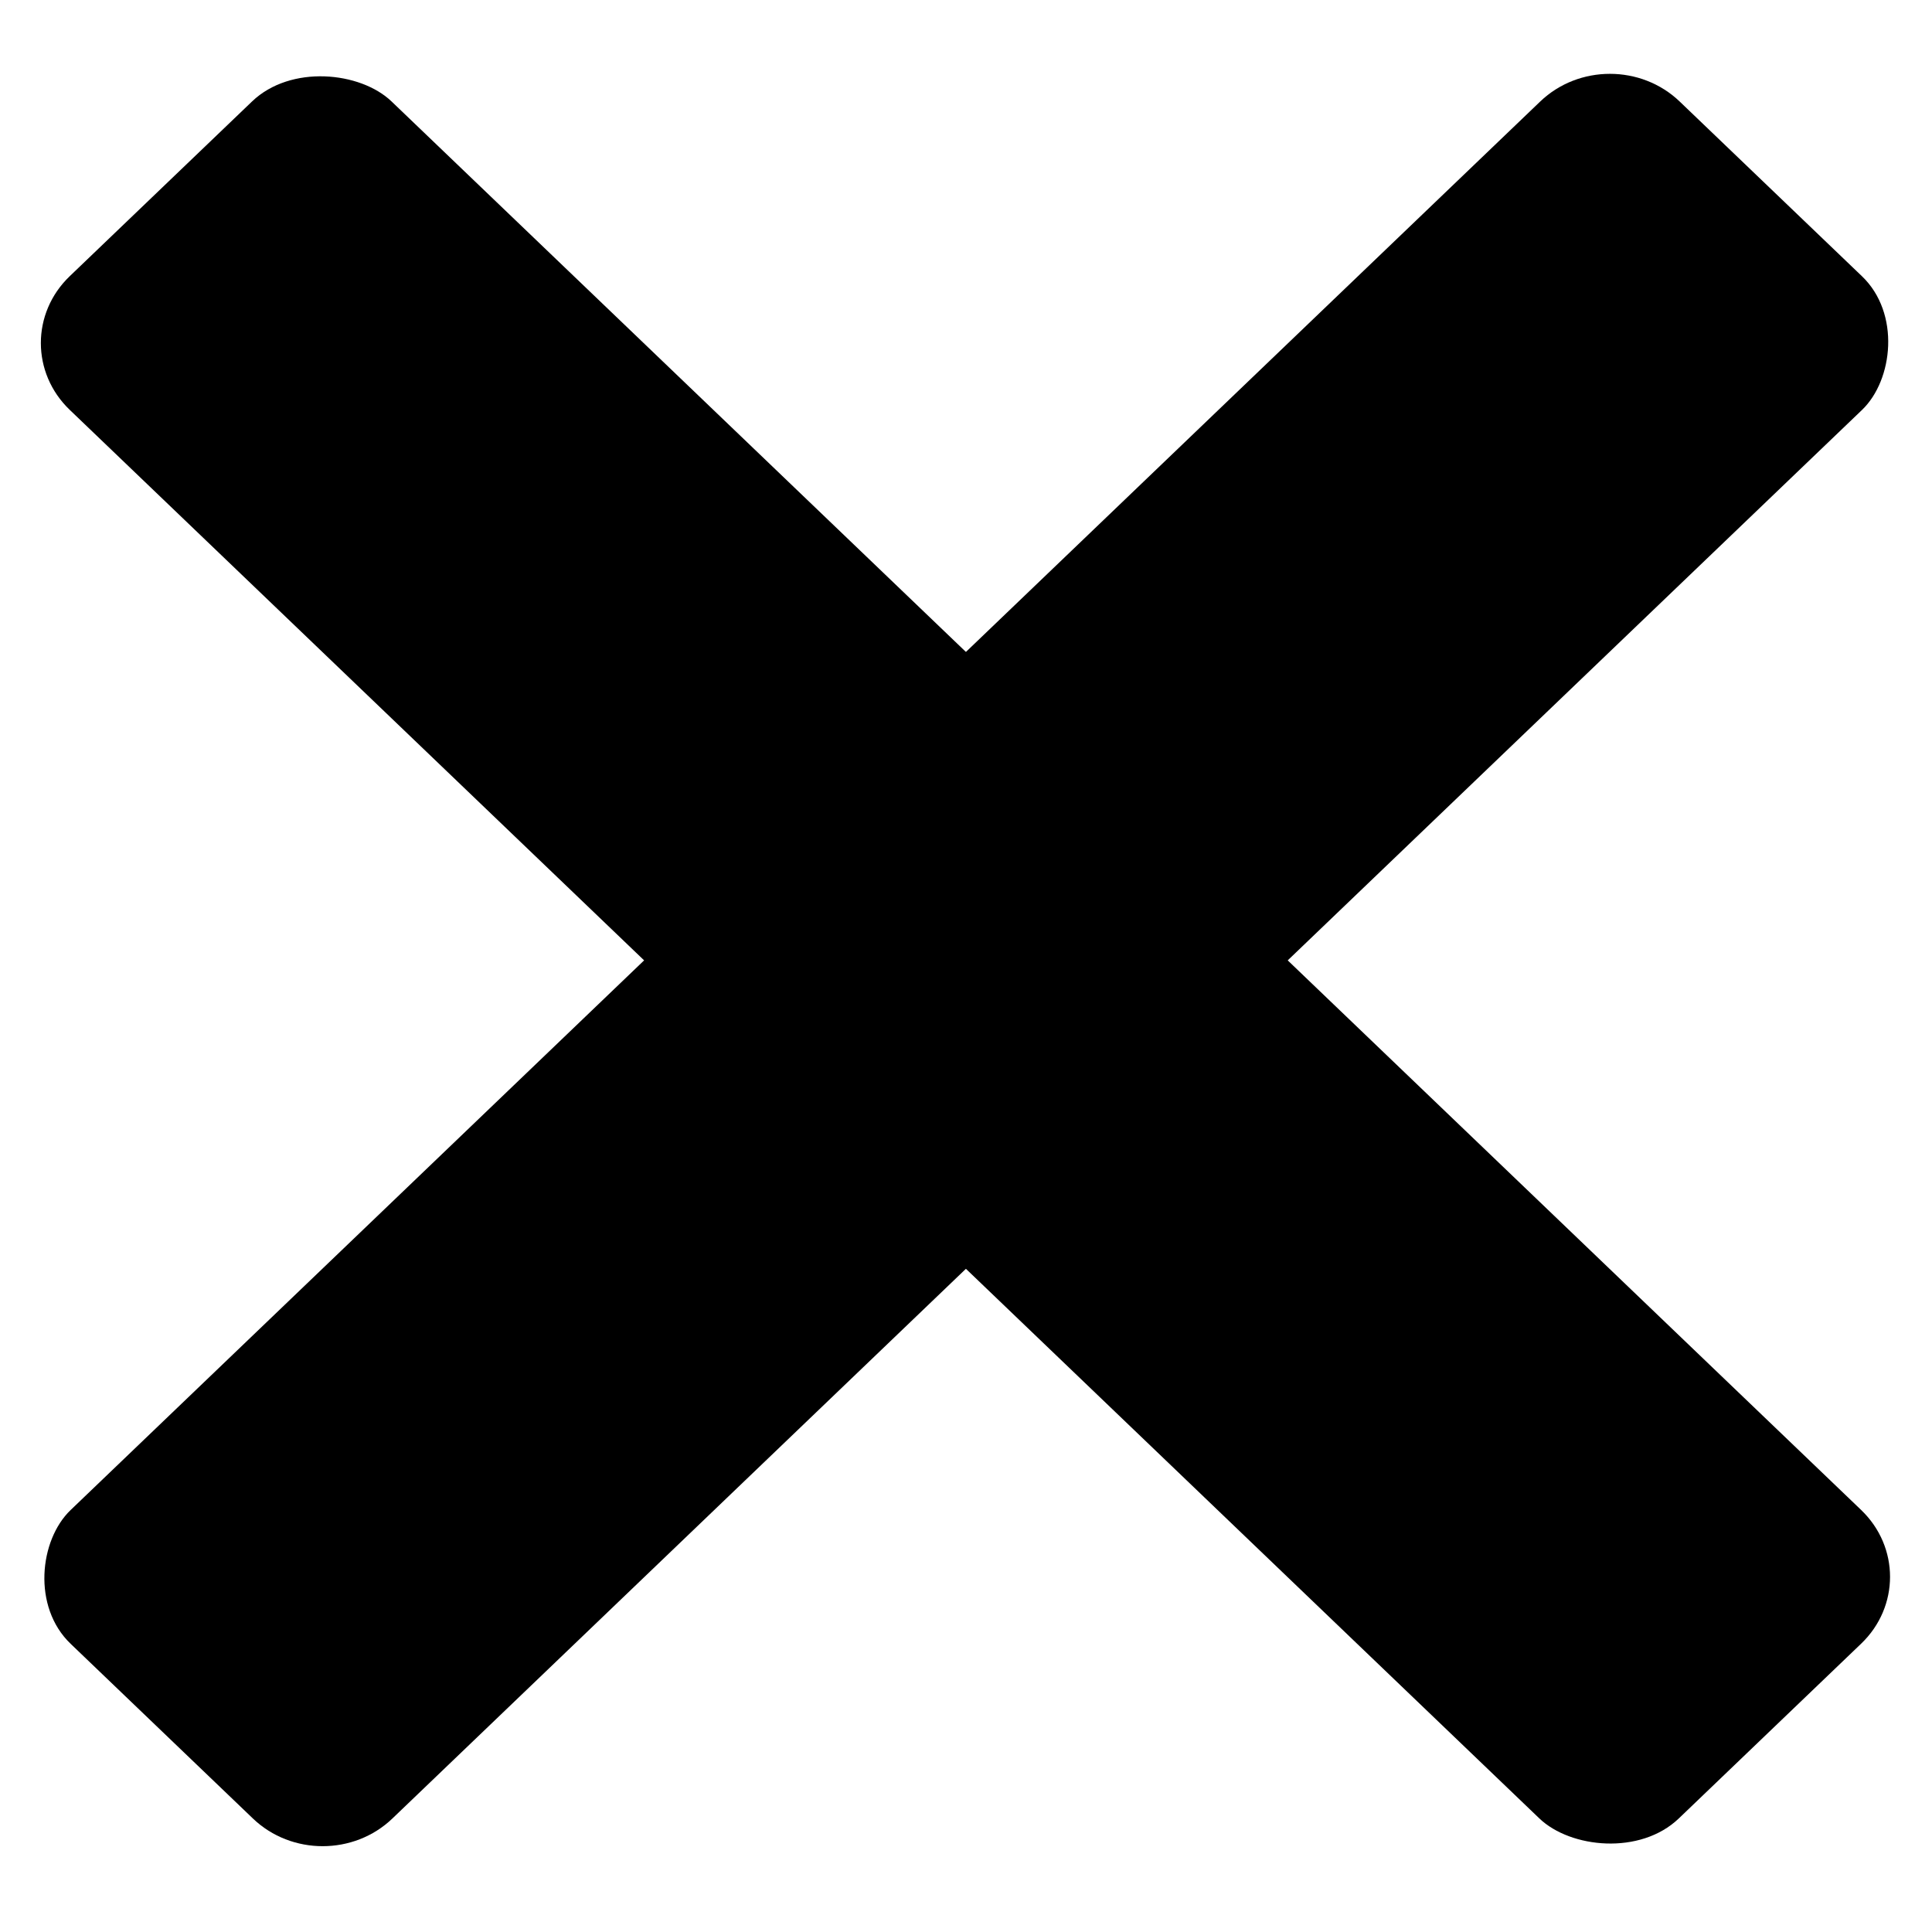 <svg width="20" height="20" viewBox="0 0 20 20" fill="none" xmlns="http://www.w3.org/2000/svg">
  <g>
    <rect width="4.614" height="23.071" rx="1" transform="matrix(0.722 -0.692 0.722 0.692 0 3.551)" fill="currentColor"/>
    <rect width="4.614" height="23.071" rx="1" transform="matrix(0.722 0.692 -0.722 0.692 16.666 0.359)" fill="currentColor"/>
  </g>
</svg>
